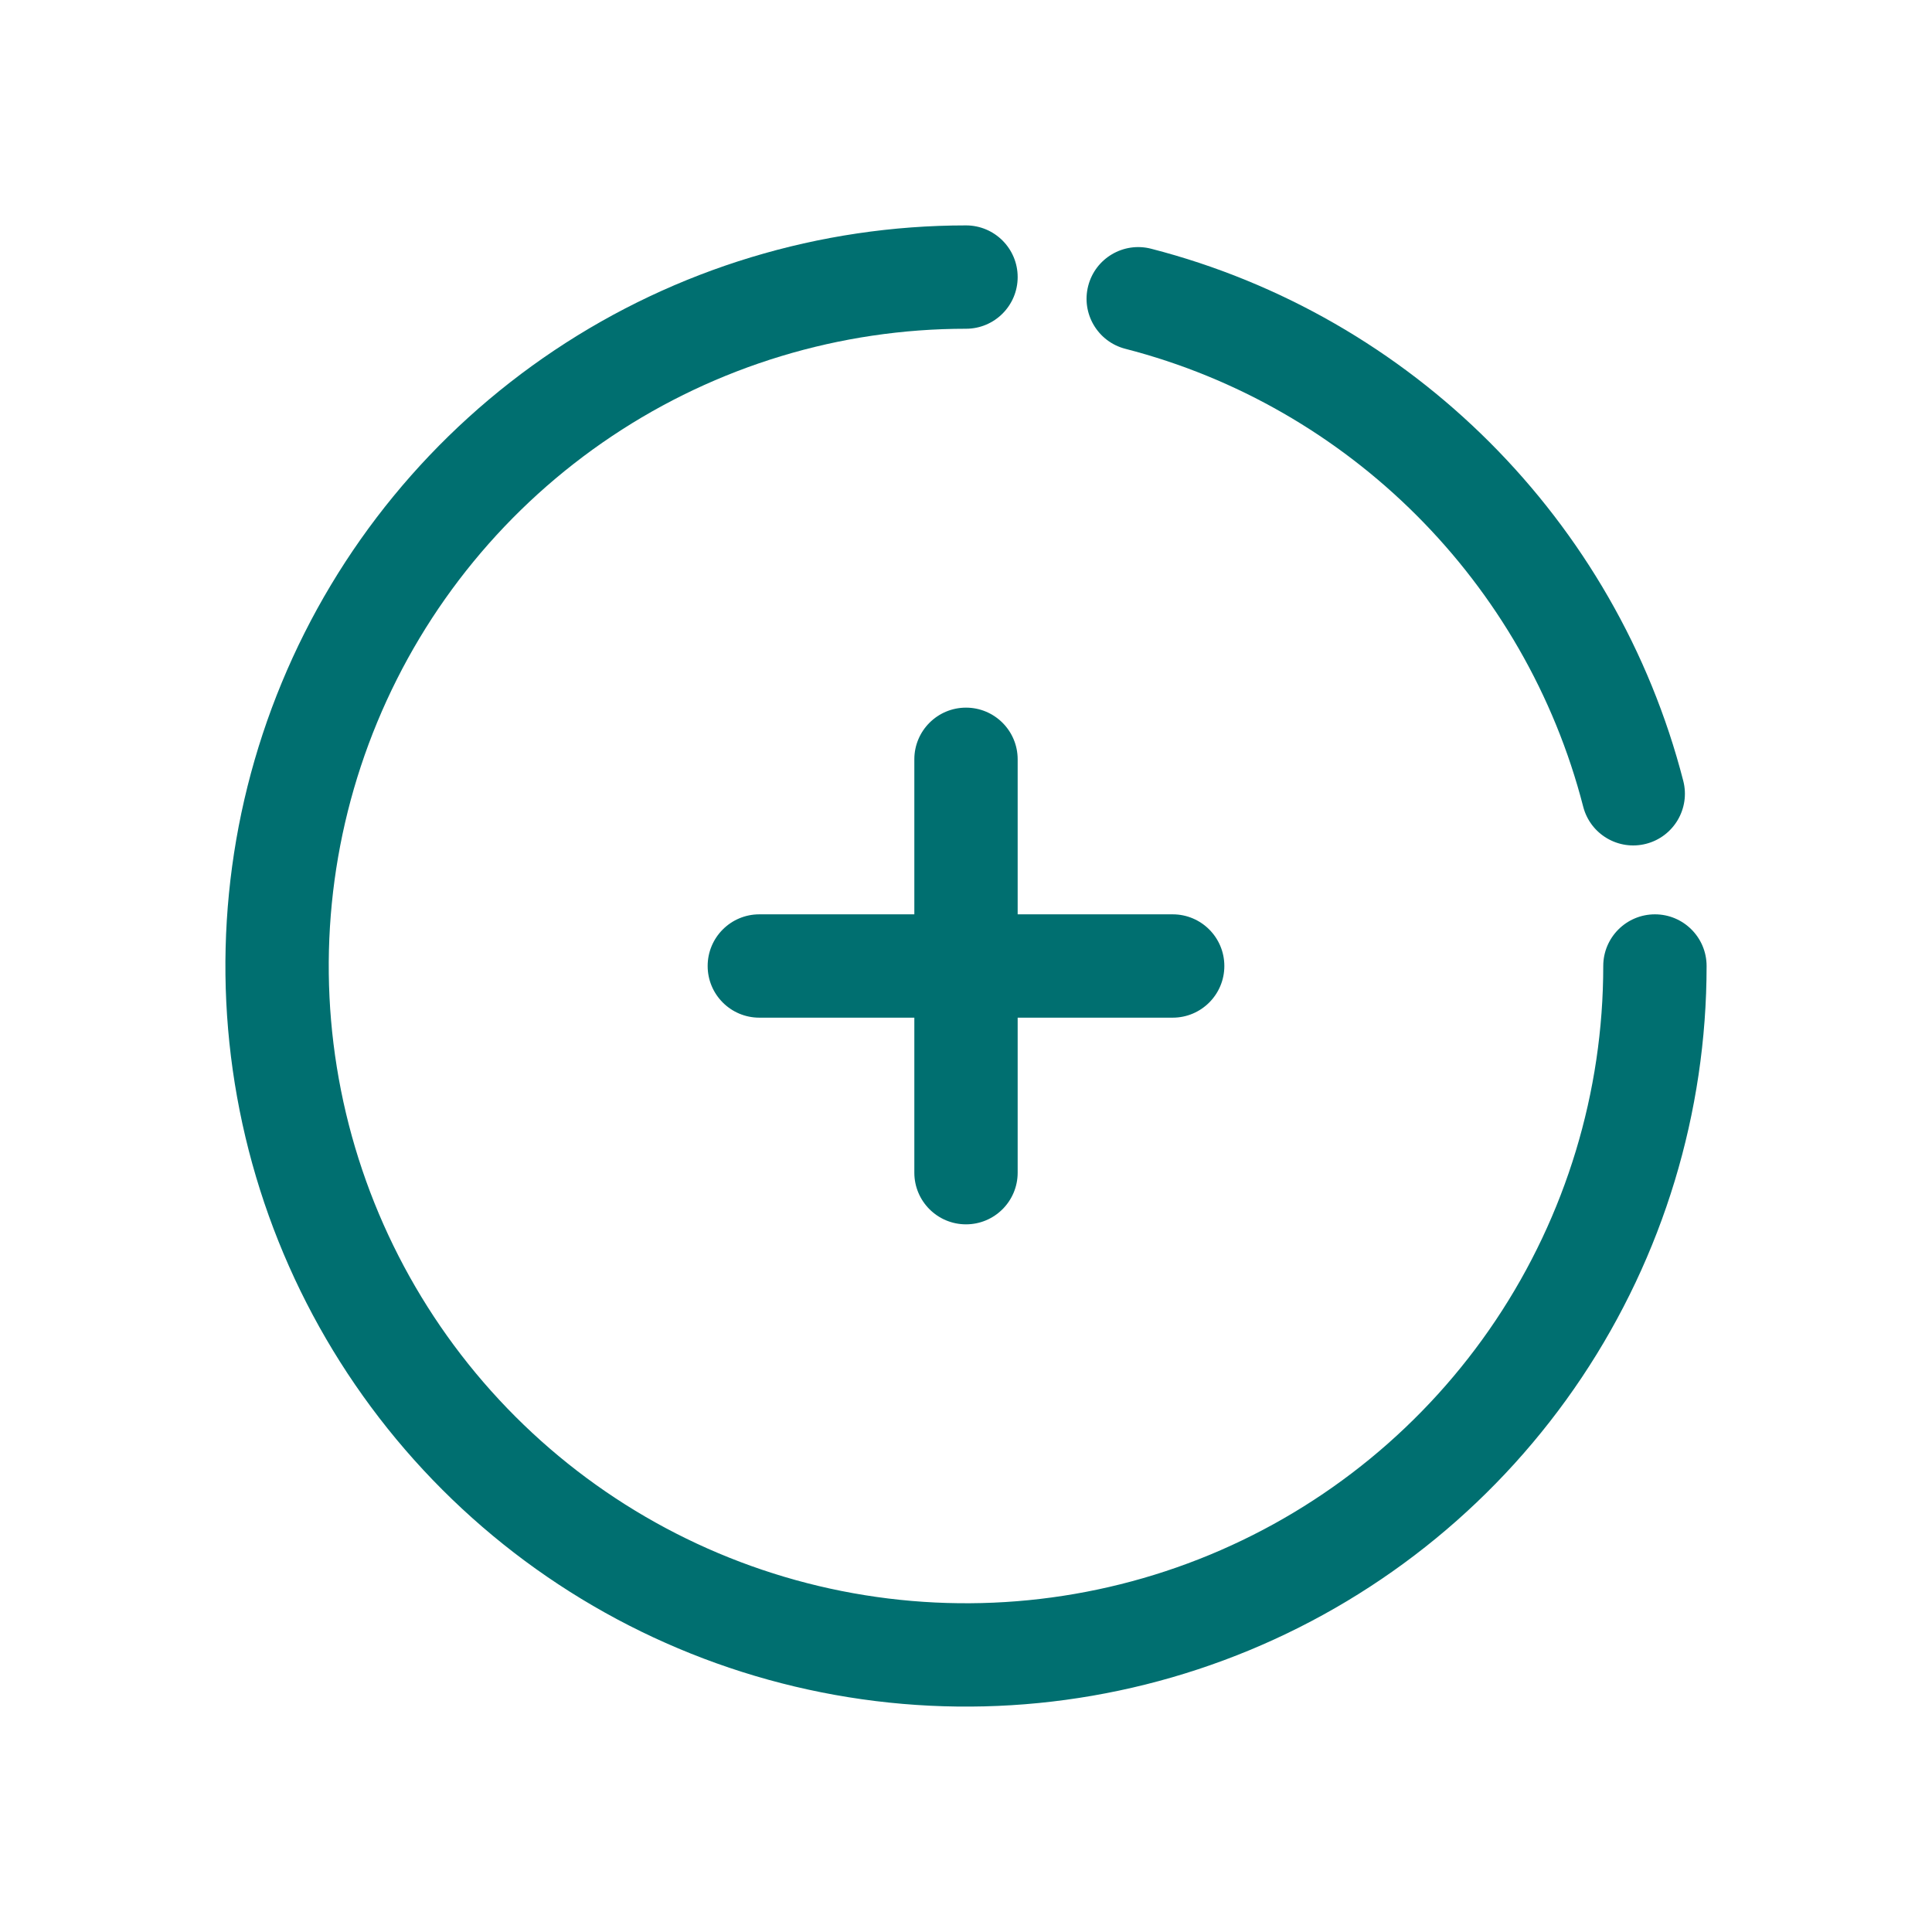 <svg width="120" height="120" viewBox="0 0 120 120" fill="none" xmlns="http://www.w3.org/2000/svg">
<path d="M51.026 105.116C59.949 106.891 69.198 105.98 77.604 102.498C86.009 99.017 93.193 93.121 98.248 85.556C103.302 77.992 106 69.098 106 60C106 58.228 104.563 56.791 102.791 56.791C101.018 56.791 99.581 58.228 99.581 60C99.581 67.829 97.26 75.481 92.911 81.99C88.561 88.499 82.379 93.573 75.147 96.569C67.915 99.564 59.956 100.348 52.278 98.821C44.6 97.294 37.547 93.524 32.012 87.988C26.476 82.453 22.706 75.4 21.179 67.722C19.652 60.044 20.436 52.085 23.432 44.853C26.427 37.62 31.501 31.439 38.01 27.089C44.519 22.74 52.171 20.419 60 20.419C61.772 20.419 63.209 18.982 63.209 17.209C63.209 15.437 61.772 14 60 14C50.902 14 42.008 16.698 34.444 21.752C26.879 26.807 20.983 33.991 17.502 42.397C14.02 50.802 13.109 60.051 14.884 68.974C16.659 77.897 21.04 86.094 27.473 92.527C33.906 98.96 42.103 103.341 51.026 105.116Z" fill="#006F70"/>
<path d="M60 43.953C61.772 43.953 63.209 45.39 63.209 47.163V56.791H72.837C74.61 56.791 76.046 58.227 76.046 60C76.046 61.772 74.61 63.209 72.837 63.209H63.209V72.837C63.209 74.609 61.772 76.046 60 76.046C58.228 76.046 56.791 74.609 56.791 72.837V63.209H47.163C45.39 63.209 43.954 61.772 43.954 60C43.954 58.227 45.39 56.791 47.163 56.791H56.791V47.163C56.791 45.39 58.228 43.953 60 43.953Z" fill="#006F70"/>
<path d="M71.498 15.449C69.781 15.007 68.031 16.041 67.59 17.757C67.148 19.474 68.181 21.223 69.898 21.665C83.802 25.244 94.756 36.197 98.335 50.102C98.776 51.819 100.526 52.852 102.243 52.41C103.959 51.968 104.992 50.218 104.551 48.502C100.389 32.333 87.667 19.611 71.498 15.449Z" fill="#006F70"/>
</svg>
